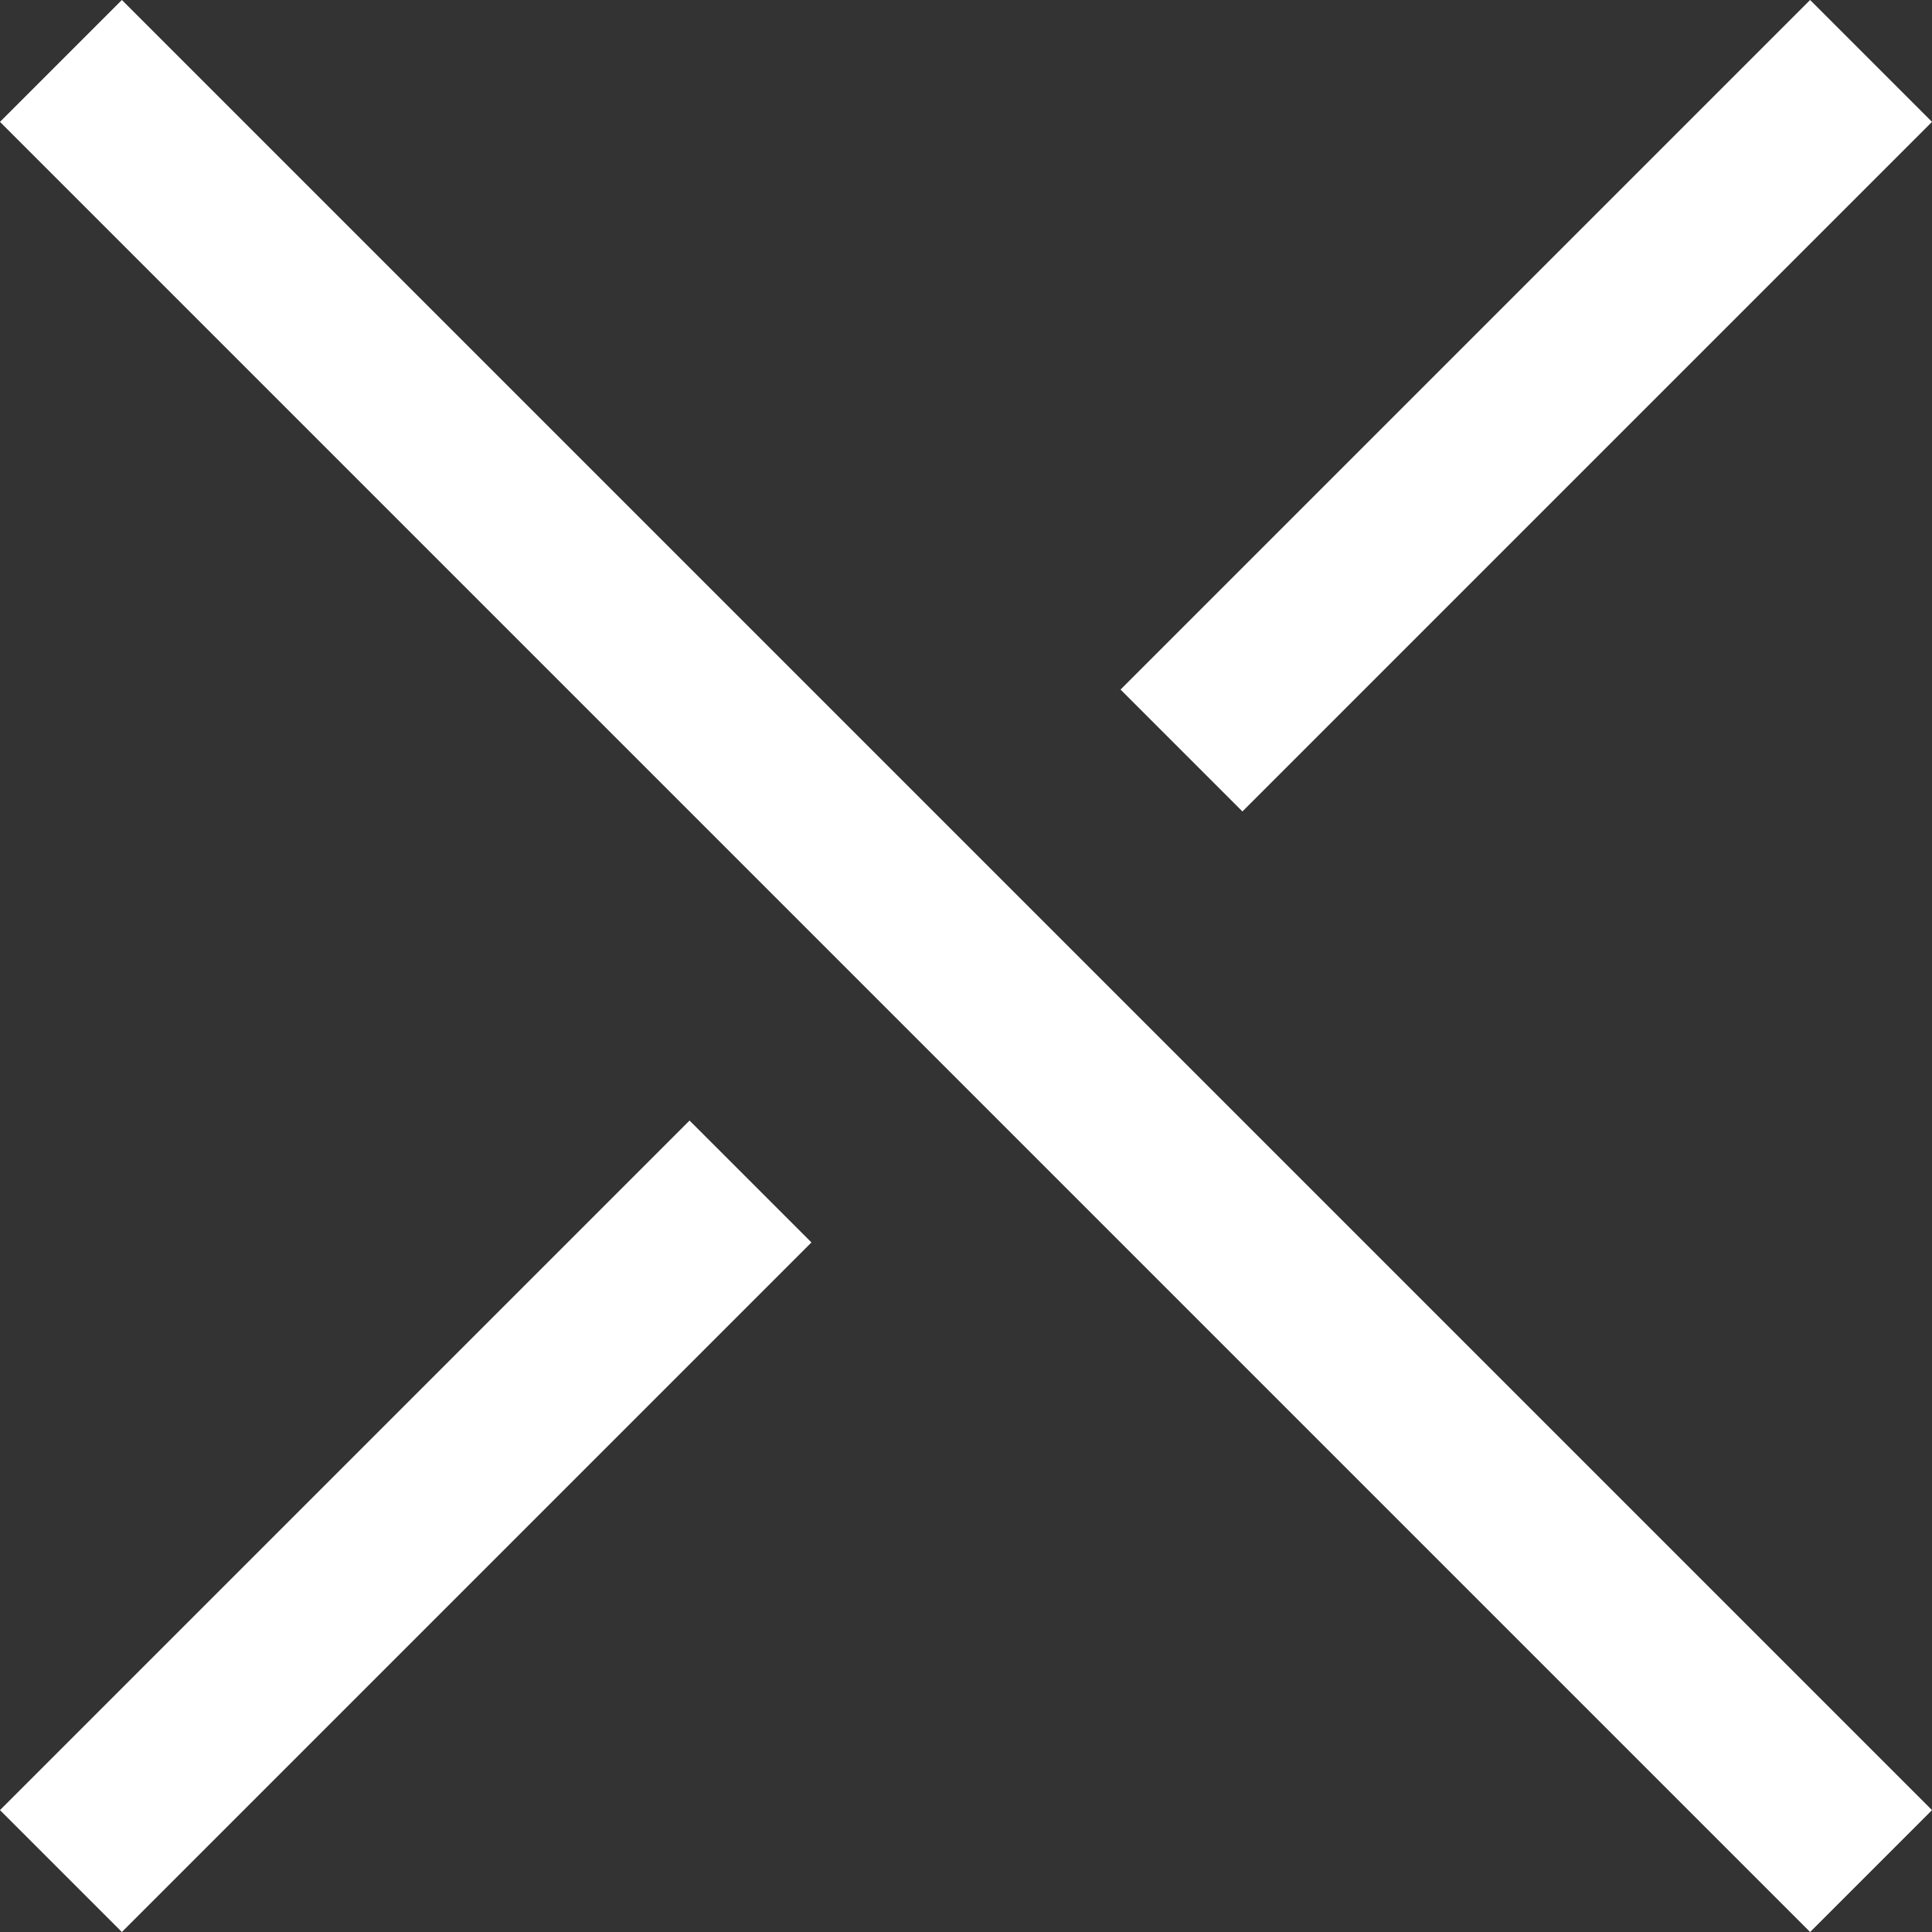 <?xml version="1.0" encoding="UTF-8"?>
<svg xmlns="http://www.w3.org/2000/svg" width="22.414" height="22.414" viewBox="0 0 22.414 22.414">
  <rect x="0" y="0" width="22.414" height="22.414" fill="#333333" stroke="none"/>
  <g id="Gruppe_16" data-name="Gruppe 16" transform="translate(-875.793 -35.793)">
    <line id="Linie_3" data-name="Linie 3" x2="21" y2="21" transform="translate(876.5 36.5)" fill="none" stroke="#fff" stroke-width="2"></line>
    <line id="Linie_21" data-name="Linie 21" y1="8" x2="8" transform="translate(876.5 49.5)" fill="none" stroke="#fff" stroke-width="2"></line>
    <line id="Linie_22" data-name="Linie 22" y1="8" x2="8" transform="translate(889.5 36.5)" fill="none" stroke="#fff" stroke-width="2"></line>
  </g>
</svg>
